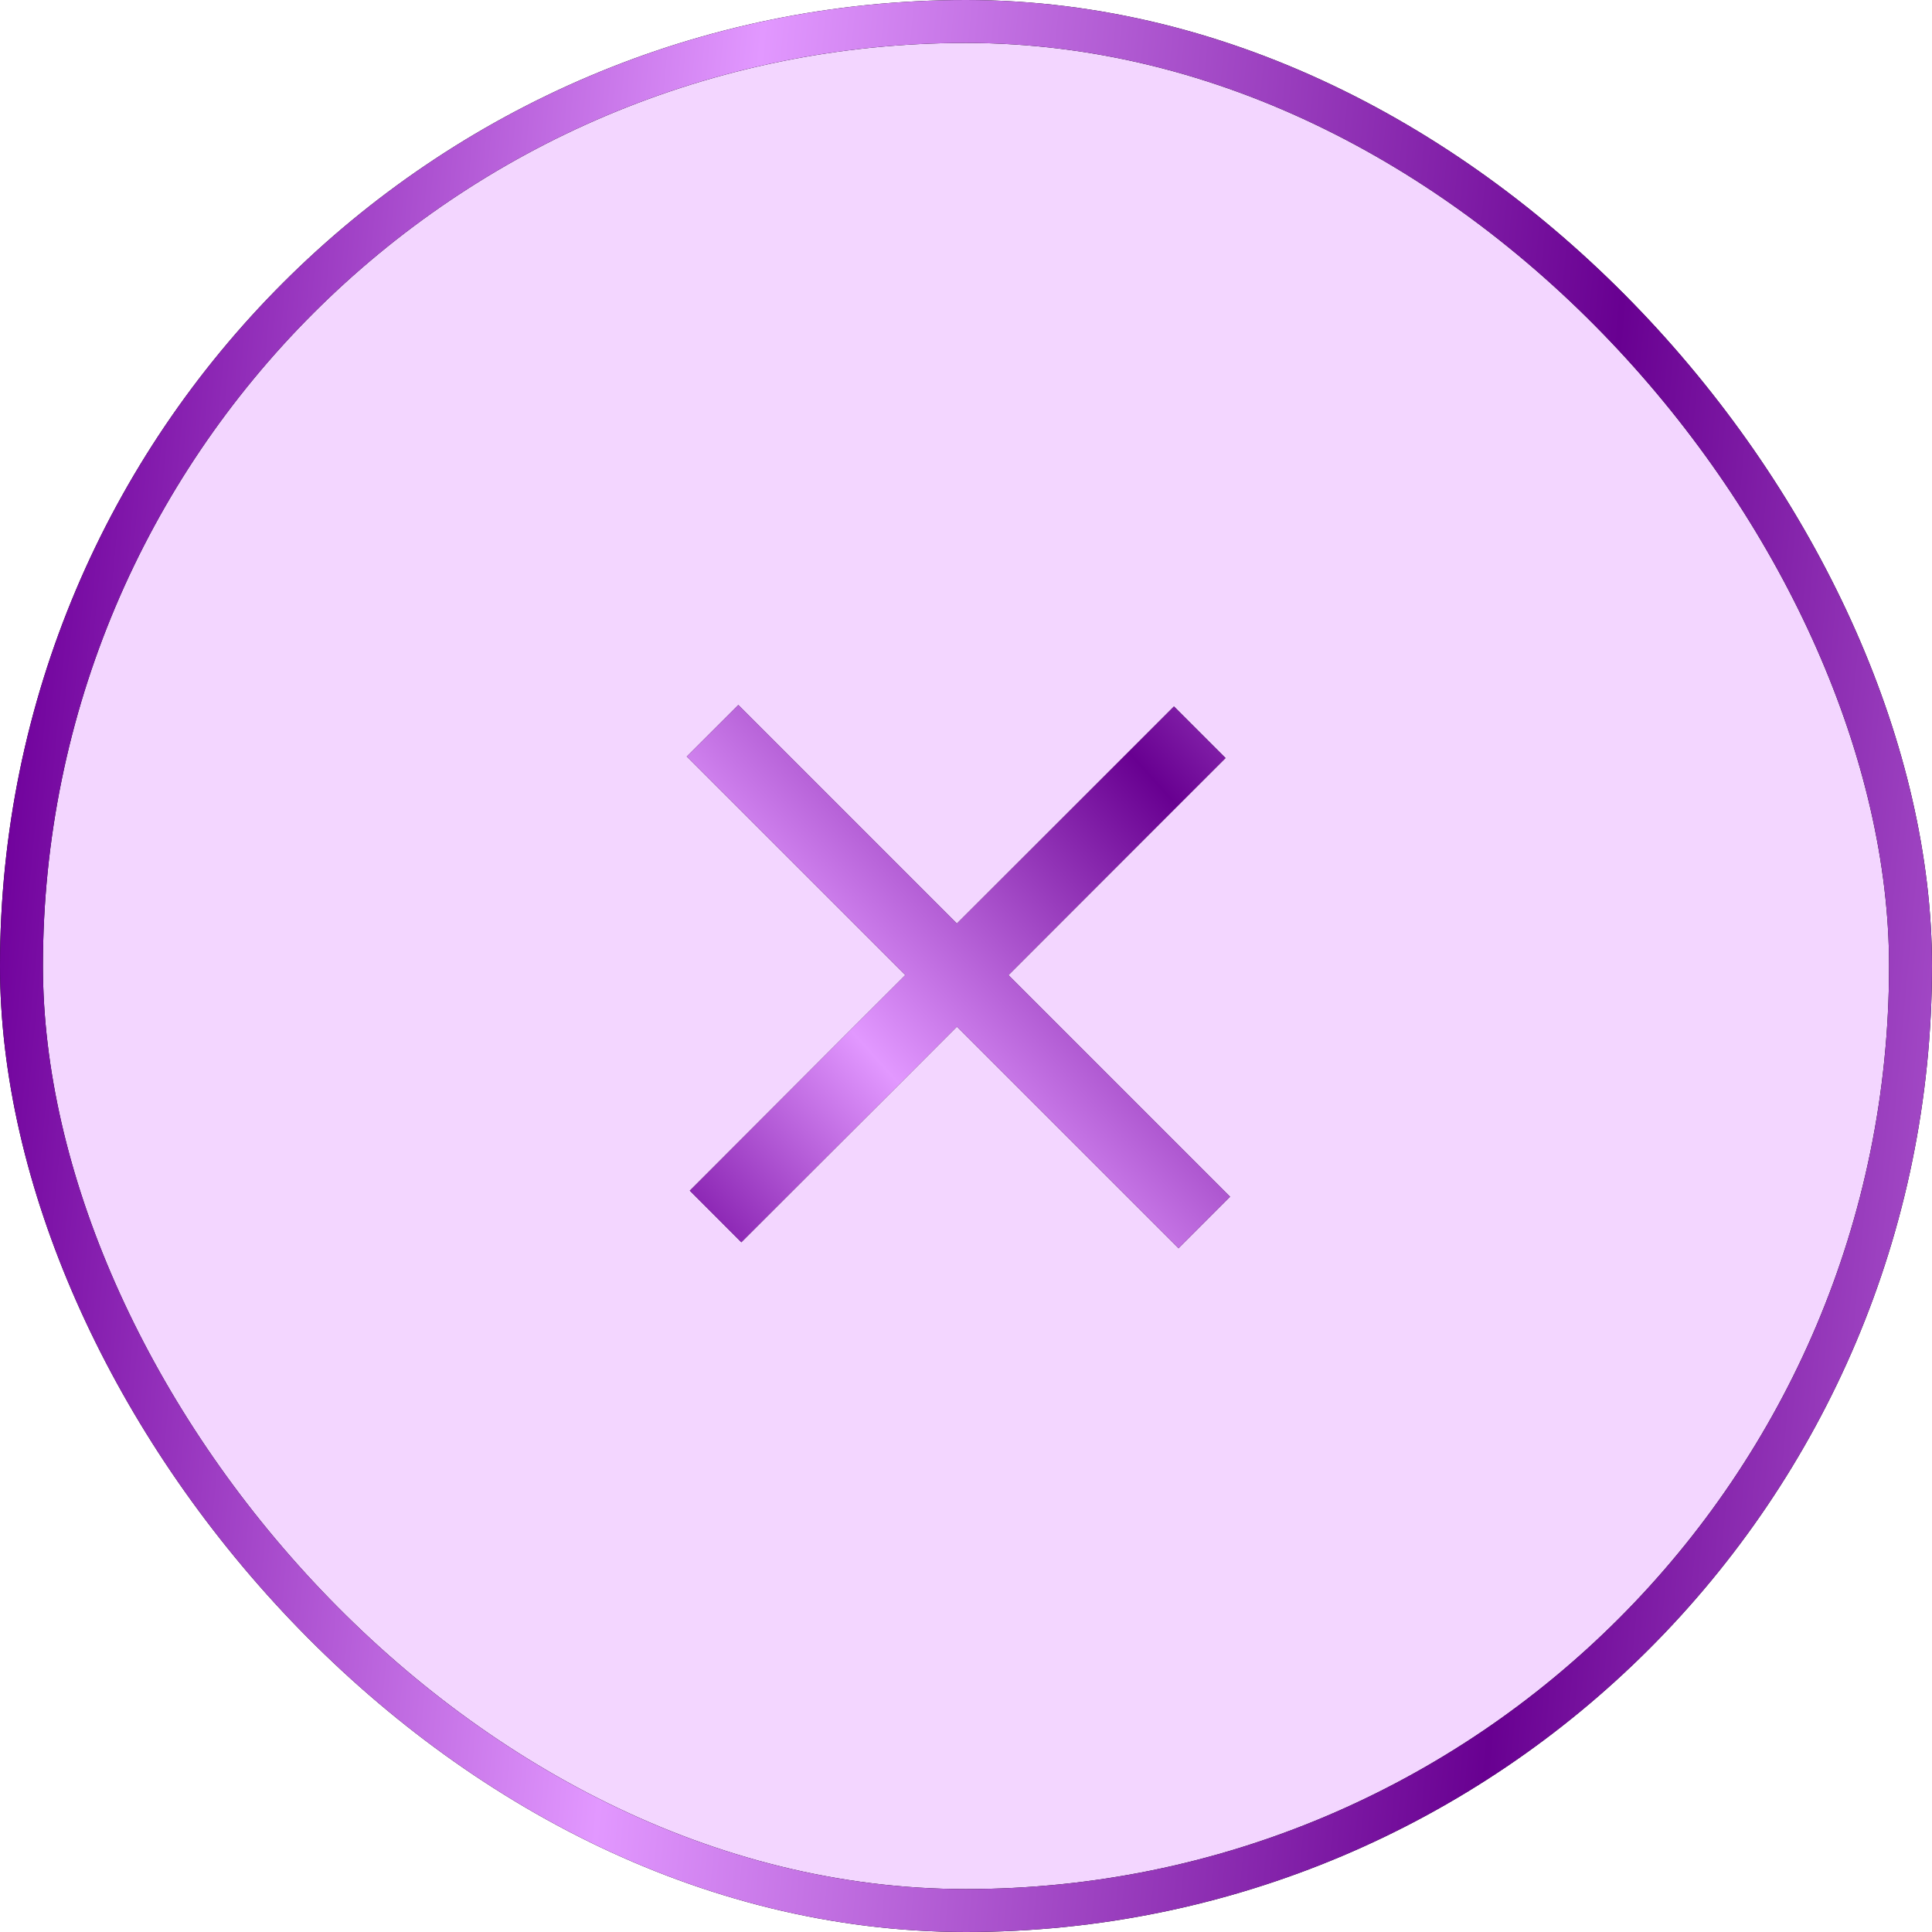 <?xml version="1.0" encoding="UTF-8"?> <svg xmlns="http://www.w3.org/2000/svg" width="45" height="45" viewBox="0 0 45 45" fill="none"><rect x="0.5" y="0.5" width="44" height="44" rx="22" fill="#F3D6FF"></rect><rect x="0.5" y="0.5" width="44" height="44" rx="22" stroke="black"></rect><rect x="0.5" y="0.5" width="44" height="44" rx="22" stroke="url(#paint0_linear_7304_10)"></rect><path d="M23.49 22.712L28.652 27.874L27.45 29.076L22.288 23.914L17.267 28.935L16.066 27.733L21.086 22.712L15.995 17.621L17.197 16.419L22.288 21.51L27.344 16.454L28.546 17.656L23.49 22.712Z" fill="#0F0F0F" fill-opacity="0.8"></path><path d="M23.49 22.712L28.652 27.874L27.45 29.076L22.288 23.914L17.267 28.935L16.066 27.733L21.086 22.712L15.995 17.621L17.197 16.419L22.288 21.51L27.344 16.454L28.546 17.656L23.49 22.712Z" fill="url(#paint1_linear_7304_10)"></path><defs><linearGradient id="paint0_linear_7304_10" x1="3.511" y1="-19.711" x2="76.254" y2="-12.978" gradientUnits="userSpaceOnUse"><stop stop-color="#6F009B"></stop><stop offset="0.22" stop-color="#E298FF"></stop><stop offset="0.501" stop-color="#680091"></stop><stop offset="0.757" stop-color="#E298FF"></stop><stop offset="1" stop-color="#3F0058"></stop></linearGradient><linearGradient id="paint1_linear_7304_10" x1="-6.683" y1="5.253" x2="17.526" y2="-16.524" gradientUnits="userSpaceOnUse"><stop stop-color="#6F009B"></stop><stop offset="0.22" stop-color="#E298FF"></stop><stop offset="0.501" stop-color="#680091"></stop><stop offset="0.757" stop-color="#E298FF"></stop><stop offset="1" stop-color="#3F0058"></stop></linearGradient></defs></svg> 